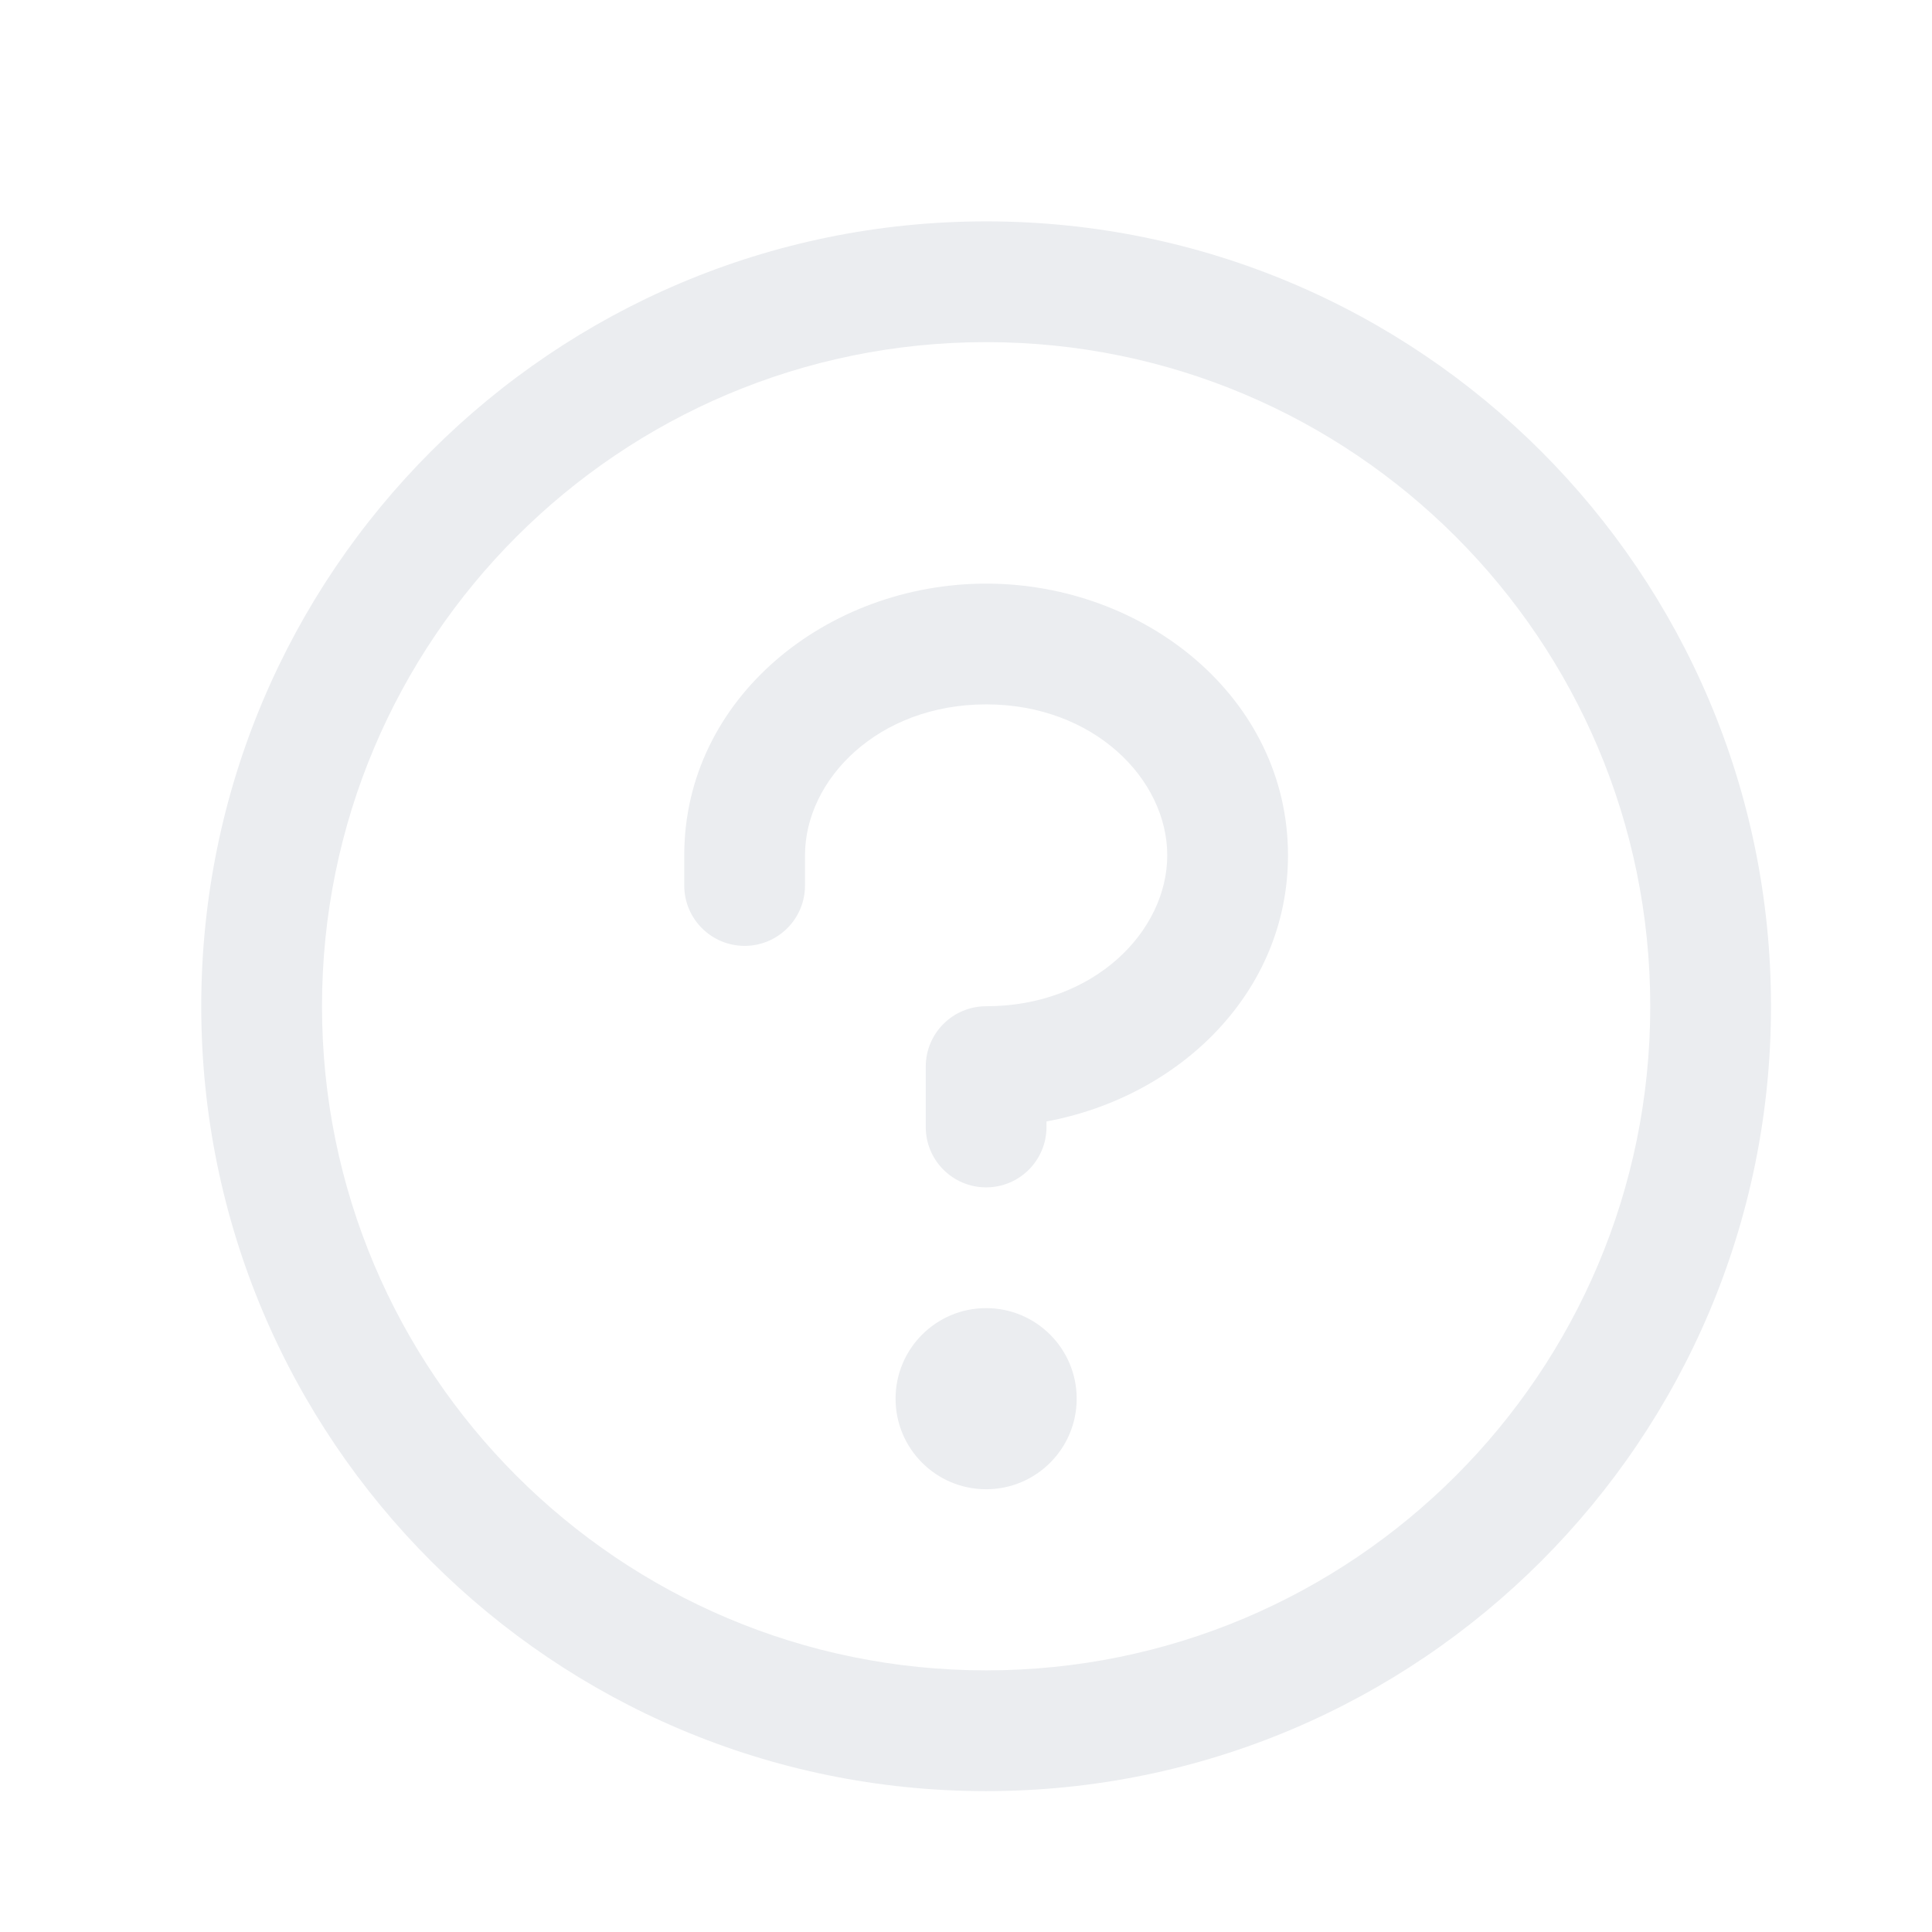 <svg width="96" height="96" viewBox="0 0 96 96" fill="none" xmlns="http://www.w3.org/2000/svg">
<g filter="url(#filter0_i_10294_33562)">
<path fill-rule="evenodd" clip-rule="evenodd" d="M15 48C15 29.775 29.775 15 48 15C66.225 15 81 29.775 81 48C81 66.225 66.225 81 48 81C29.775 81 15 66.225 15 48ZM48 9C26.461 9 9 26.461 9 48C9 69.539 26.461 87 48 87C69.539 87 87 69.539 87 48C87 26.461 69.539 9 48 9ZM33 40.5C33 32.682 40.106 27 48 27C55.894 27 63 32.682 63 40.5C63 47.31 57.608 52.5 51 53.724V54C51 55.657 49.657 57 48 57C46.343 57 45 55.657 45 54V51C45 49.343 46.343 48 48 48C53.358 48 57 44.277 57 40.5C57 36.723 53.358 33 48 33C42.642 33 39 36.723 39 40.5V42C39 43.657 37.657 45 36 45C34.343 45 33 43.657 33 42V40.5ZM48 72C50.485 72 52.5 69.985 52.5 67.5C52.5 65.015 50.485 63 48 63C45.515 63 43.5 65.015 43.5 67.5C43.5 69.985 45.515 72 48 72Z" fill="#EBEDF0"/>
</g>
<defs>
<filter id="filter0_i_10294_33562" x="9" y="9" width="79" height="80" filterUnits="userSpaceOnUse" color-interpolation-filters="sRGB">
<feFlood flood-opacity="0" result="BackgroundImageFix"/>
<feBlend mode="normal" in="SourceGraphic" in2="BackgroundImageFix" result="shape"/>
<feColorMatrix in="SourceAlpha" type="matrix" values="0 0 0 0 0 0 0 0 0 0 0 0 0 0 0 0 0 0 127 0" result="hardAlpha"/>
<feOffset dx="1" dy="2"/>
<feGaussianBlur stdDeviation="1"/>
<feComposite in2="hardAlpha" operator="arithmetic" k2="-1" k3="1"/>
<feColorMatrix type="matrix" values="0 0 0 0 0 0 0 0 0 0 0 0 0 0 0 0 0 0 0.25 0"/>
<feBlend mode="normal" in2="shape" result="effect1_innerShadow_10294_33562"/>
</filter>
</defs>
</svg>
